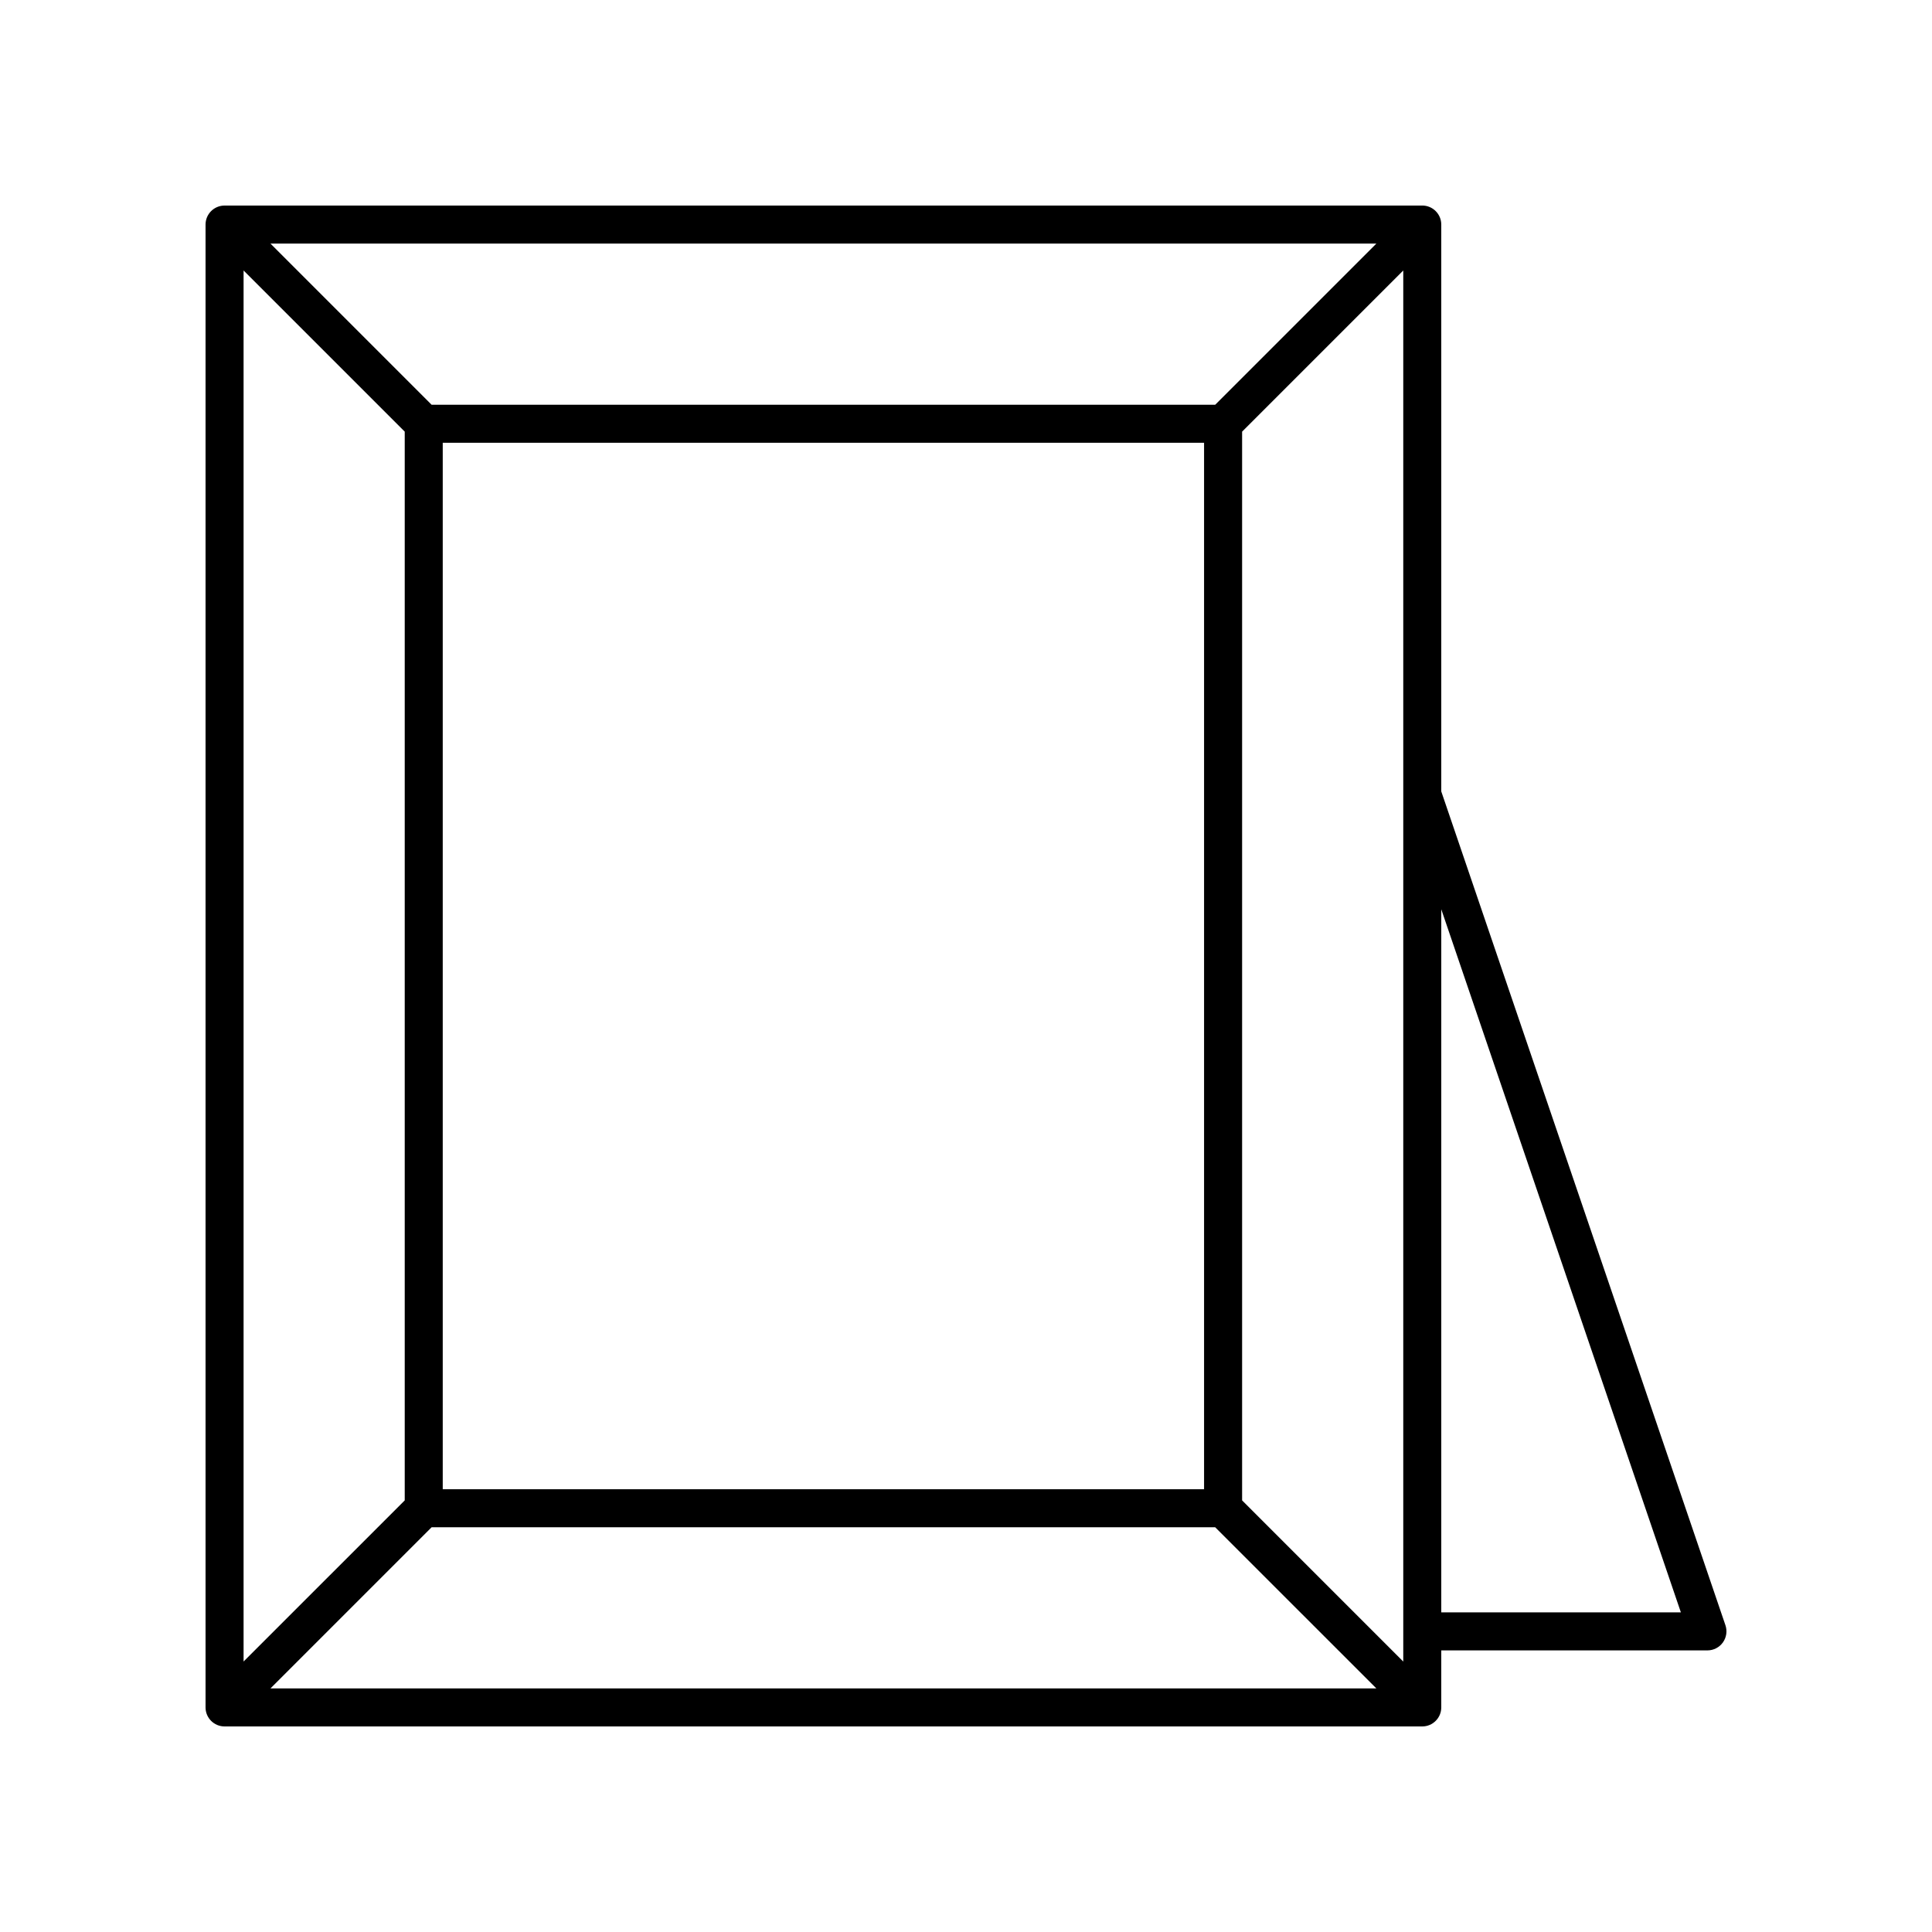 <?xml version="1.0" encoding="UTF-8"?>
<!-- Uploaded to: SVG Repo, www.svgrepo.com, Generator: SVG Repo Mixer Tools -->
<svg fill="#000000" width="800px" height="800px" version="1.1" viewBox="144 144 512 512" xmlns="http://www.w3.org/2000/svg">
 <path d="m525.95 353.73v-150.22c0-2.781-2.254-5.039-5.039-5.039l-317.4 0.004c-2.781 0-5.039 2.254-5.039 5.039v392.97c0 2.781 2.254 5.039 5.039 5.039h317.4c2.781 0 5.039-2.254 5.039-5.039v-15.113h70.535c1.625 0 3.152-0.785 4.098-2.106 0.945-1.32 1.199-3.019 0.676-4.559zm-317.4-138.05 42.707 42.707v283.23l-42.707 42.703zm52.781 45.656h201.76v277.33h-201.76zm204.71-10.074h-207.66l-42.703-42.707h293.07zm-207.66 297.48h207.66l42.707 42.703h-293.07zm214.79-7.125v-283.23l42.707-42.707v368.65zm52.781 29.676v-186.32l63.496 186.32z"/>
</svg>